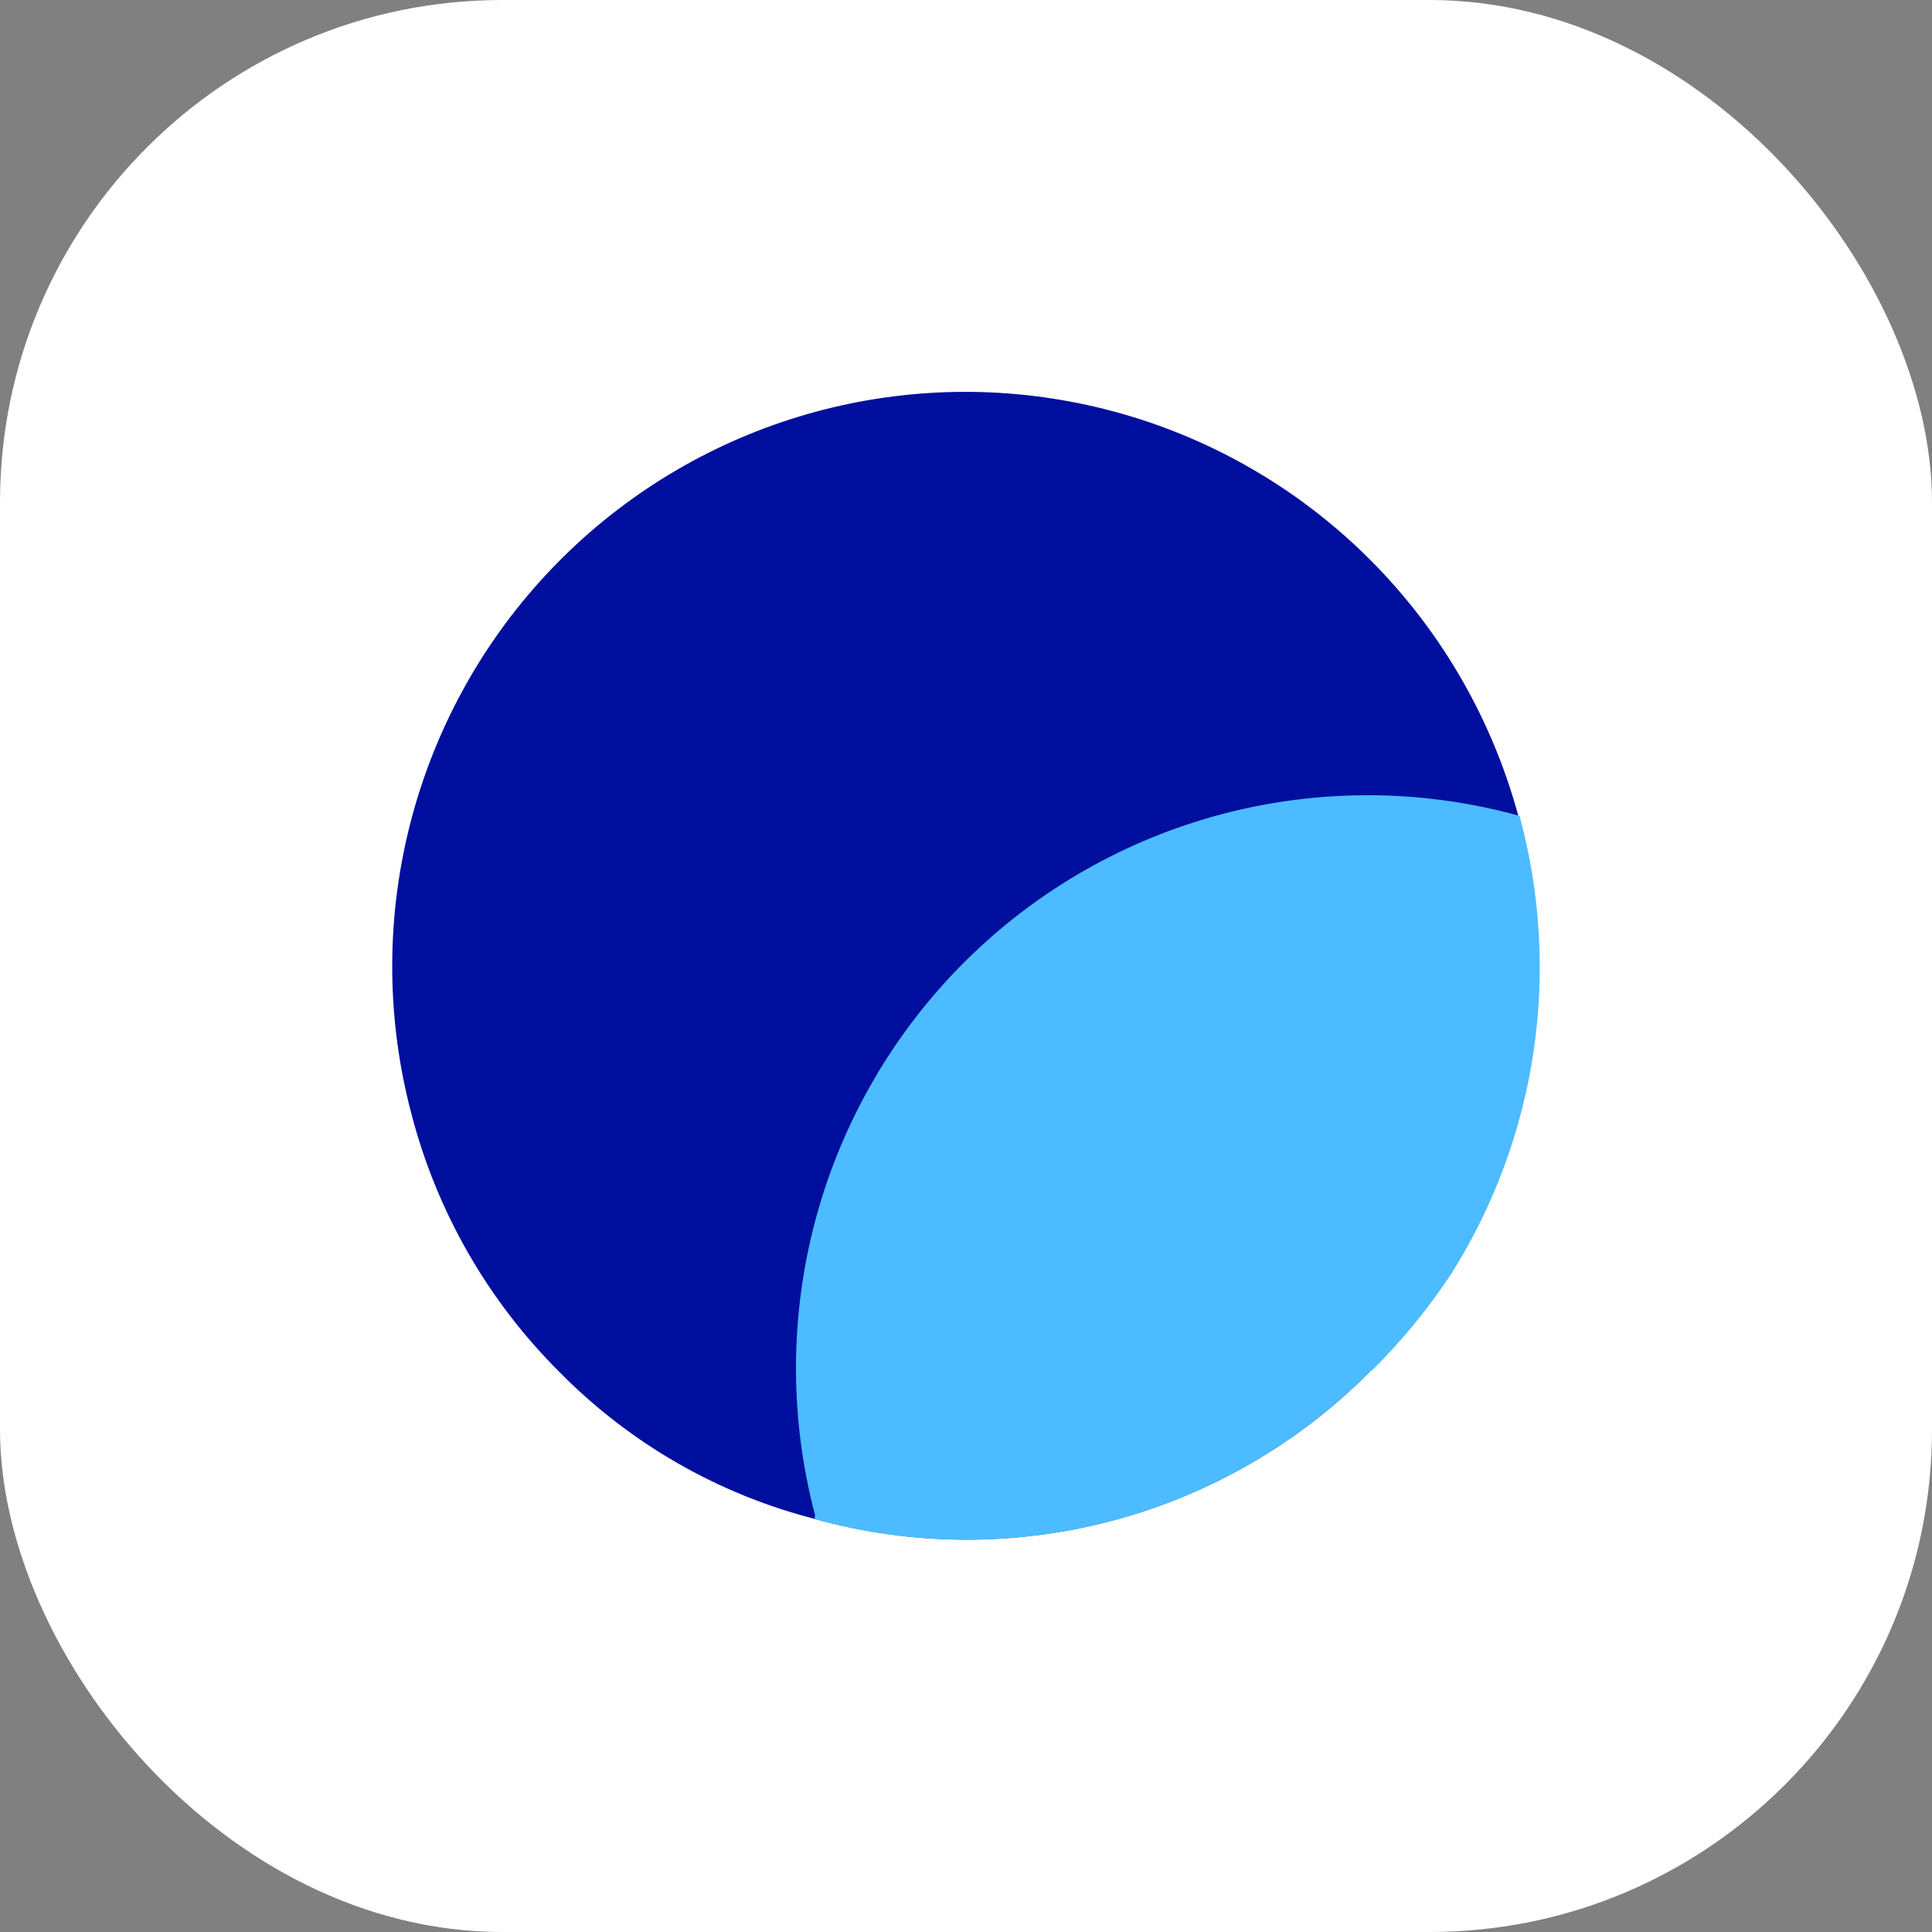 <?xml version="1.0" encoding="UTF-8"?> <svg xmlns="http://www.w3.org/2000/svg" width="54" height="54" viewBox="0 0 54 54" fill="none"><rect x="0" y="0" width="54" height="54" fill="#808080" stroke="none"/><rect width="54" height="54" rx="14.042" fill="white"></rect><path d="M38.281 38.345C36.293 40.345 33.811 41.779 31.089 42.502C28.367 43.225 25.502 43.209 22.788 42.458C20.074 41.766 17.6 40.343 15.634 38.345C13.629 36.348 12.198 33.847 11.492 31.104C10.814 28.527 10.787 25.822 11.413 23.232C12.039 20.642 13.297 18.248 15.075 16.268C16.853 14.287 19.095 12.781 21.598 11.886C24.101 10.991 26.788 10.734 29.414 11.139C32.041 11.544 34.526 12.598 36.646 14.206C38.765 15.814 40.452 17.926 41.554 20.351C42.657 22.775 43.14 25.437 42.961 28.096C42.781 30.755 41.945 33.327 40.527 35.581C39.886 36.553 39.147 37.457 38.321 38.277" fill="#000F9E"></path><path d="M38.275 38.35C36.287 40.35 33.806 41.785 31.084 42.507C28.361 43.23 25.497 43.214 22.783 42.463C22.775 42.446 22.771 42.427 22.771 42.409C22.771 42.39 22.775 42.372 22.783 42.355C22.061 39.63 22.07 36.764 22.807 34.044C23.545 31.324 24.985 28.848 26.982 26.864C28.979 24.881 31.463 23.461 34.182 22.748C36.902 22.035 39.761 22.054 42.471 22.803C43.056 24.949 43.19 27.193 42.863 29.394C42.537 31.595 41.757 33.703 40.575 35.586C39.934 36.558 39.195 37.462 38.369 38.282" fill="#4DBBFF"></path></svg> 